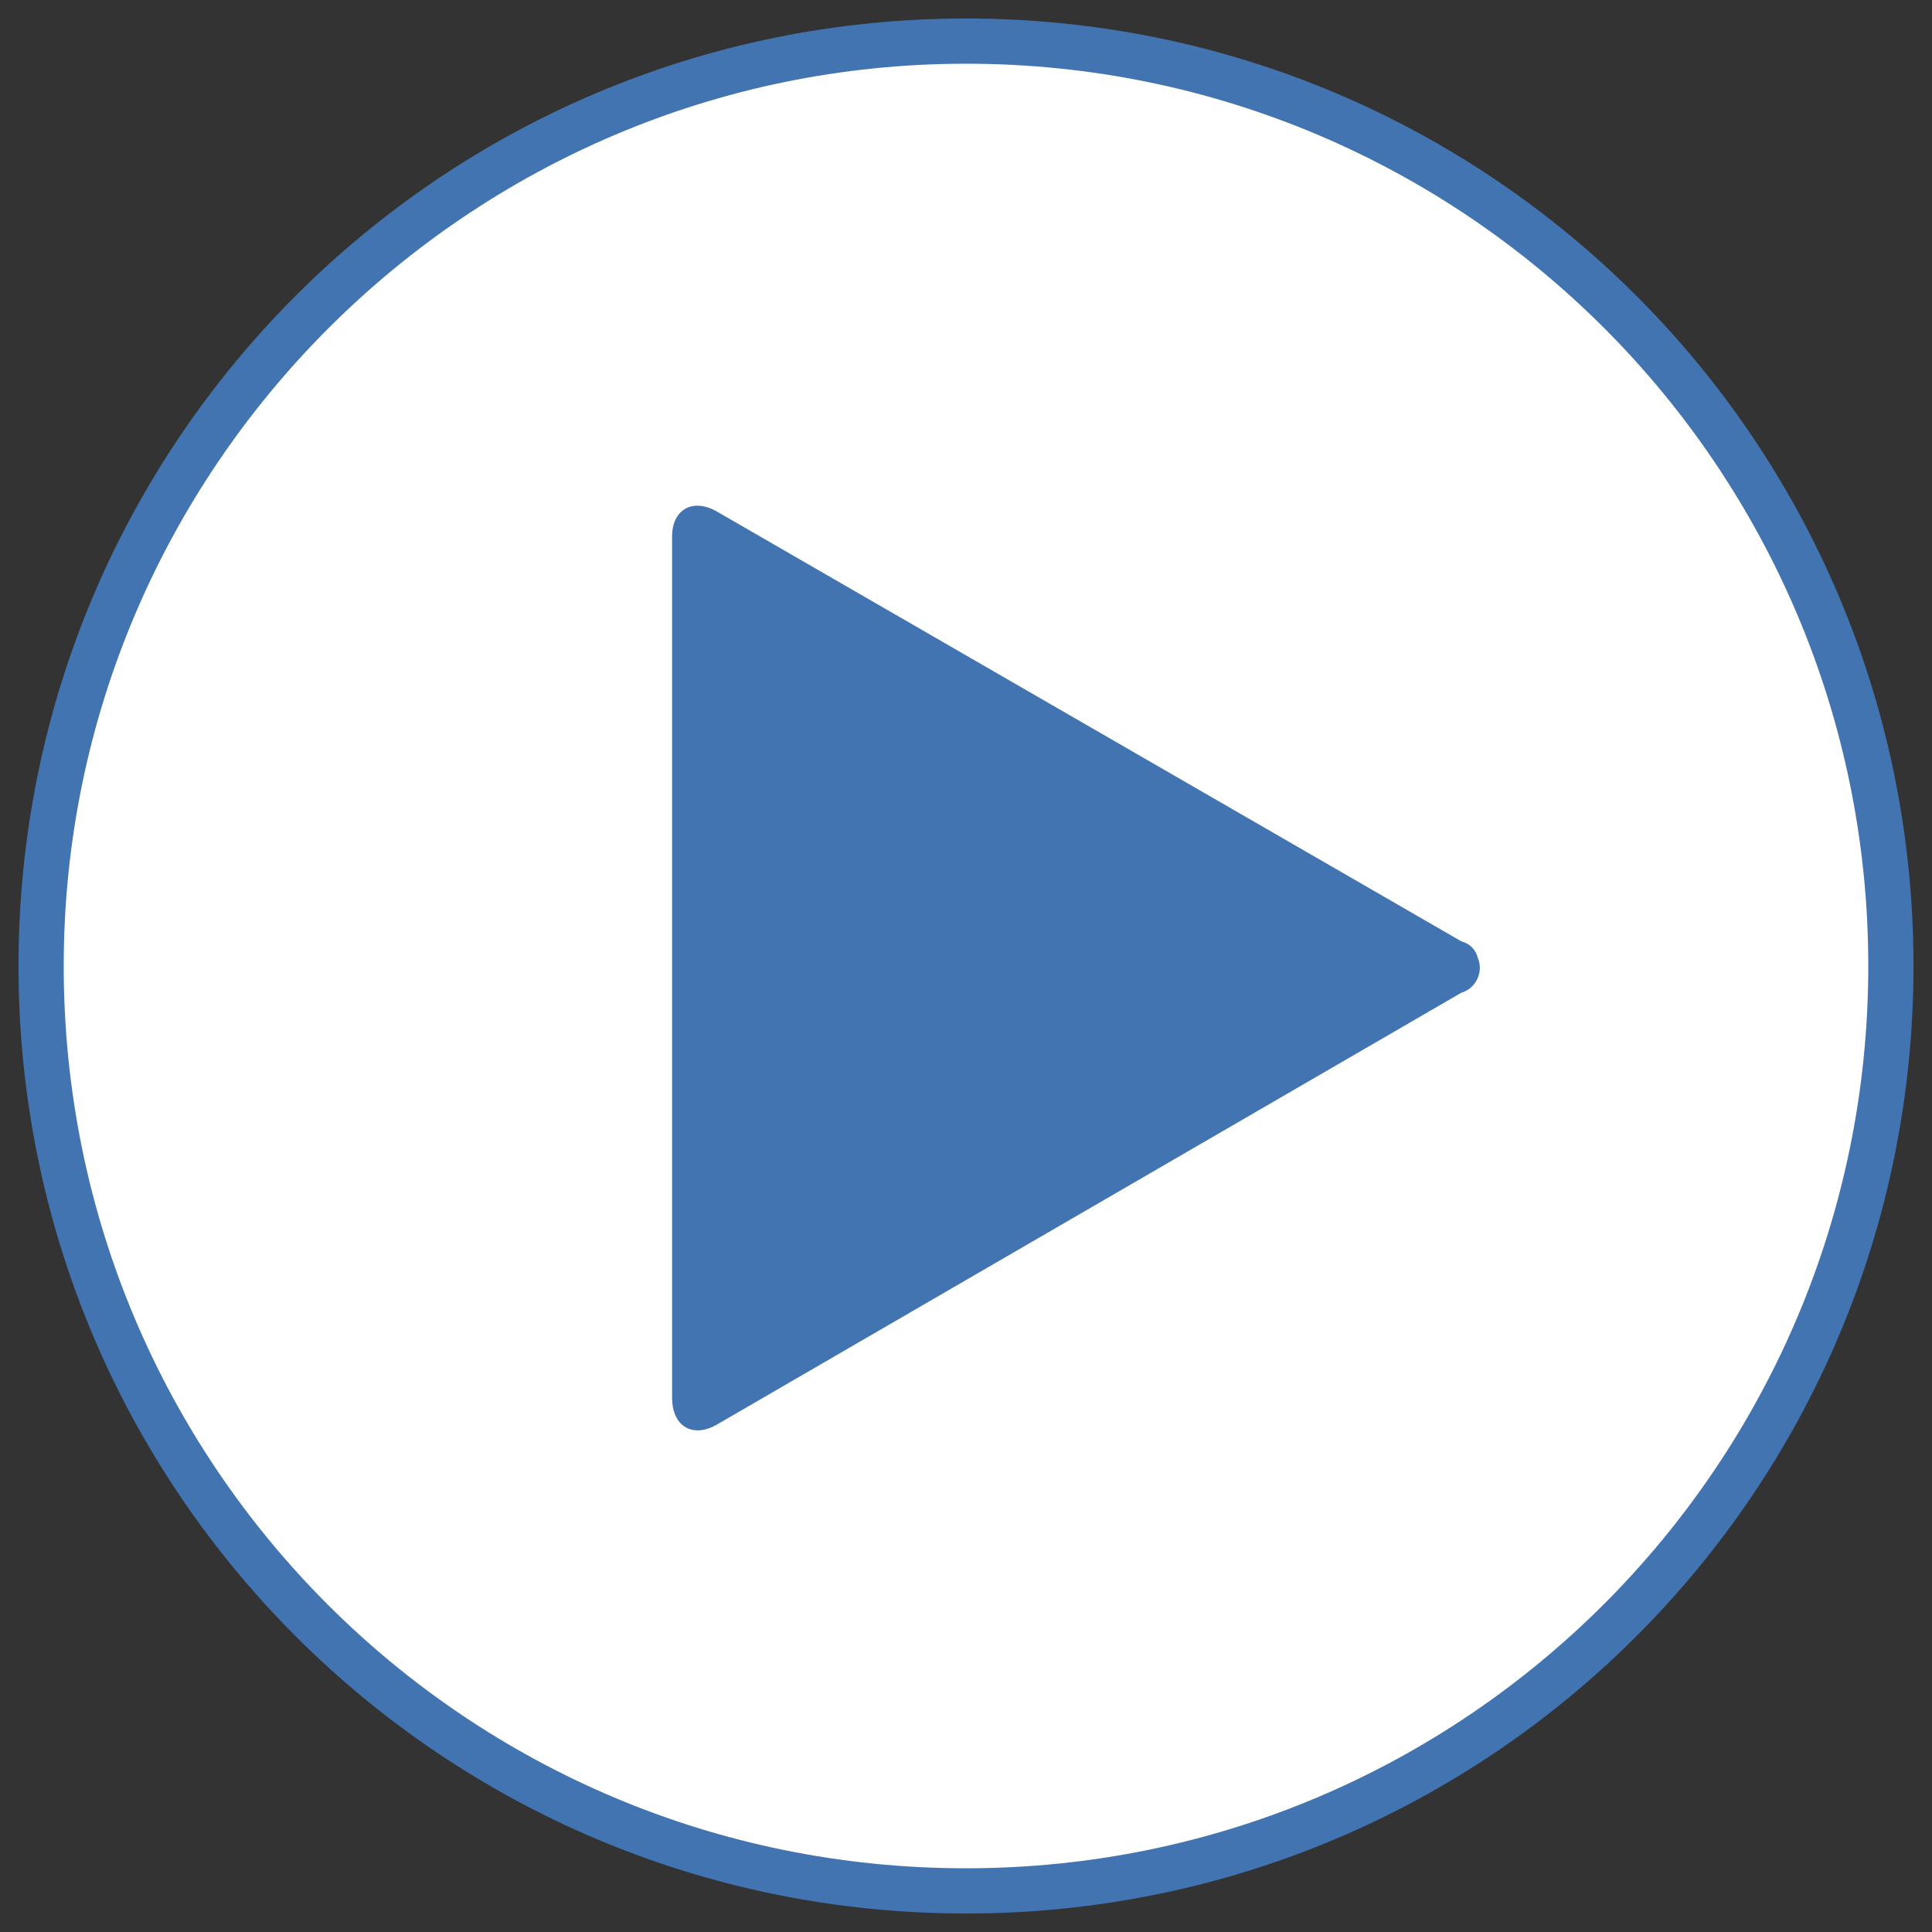 <?xml version="1.0" encoding="utf-8"?>
<!-- Generator: Adobe Illustrator 26.0.3, SVG Export Plug-In . SVG Version: 6.00 Build 0)  -->
<svg version="1.1" id="レイヤー_1" xmlns="http://www.w3.org/2000/svg" xmlns:xlink="http://www.w3.org/1999/xlink" x="0px"
	 y="0px" viewBox="0 0 94 94" style="enable-background:new 0 0 94 94;" xml:space="preserve">
<rect x="0" y="0" width="94" height="94" fill="#333333" stroke="none"/>
<style type="text/css">
	.st0{fill:#FFFFFF;}
	.st1{fill:#4174B0;}
</style>
<g id="レイヤー_2_00000150789306492325999910000003880681805246521490_">
	<g id="デザイン">
		<circle class="st0" cx="47" cy="47" r="45"/>
		<path class="st1" d="M47,3.1c24.3,0,43.9,19.7,43.9,43.9S71.3,90.9,47,90.9S3.1,71.3,3.1,47C3.1,22.8,22.8,3.1,47,3.1 M47,0.9
			C21.5,0.9,0.9,21.5,0.9,47S21.5,93.1,47,93.1S93.1,72.5,93.1,47l0,0C93.1,21.5,72.5,0.9,47,0.9z"/>
		<path class="st1" d="M71.1,48.3c0.7-0.2,1.1-1,0.8-1.7c-0.1-0.4-0.4-0.7-0.8-0.8L34.9,24.9c-1.2-0.7-2.2-0.1-2.2,1.2V68
			c0,1.4,1,2,2.2,1.3L71.1,48.3z"/>
	</g>
</g>
</svg>
